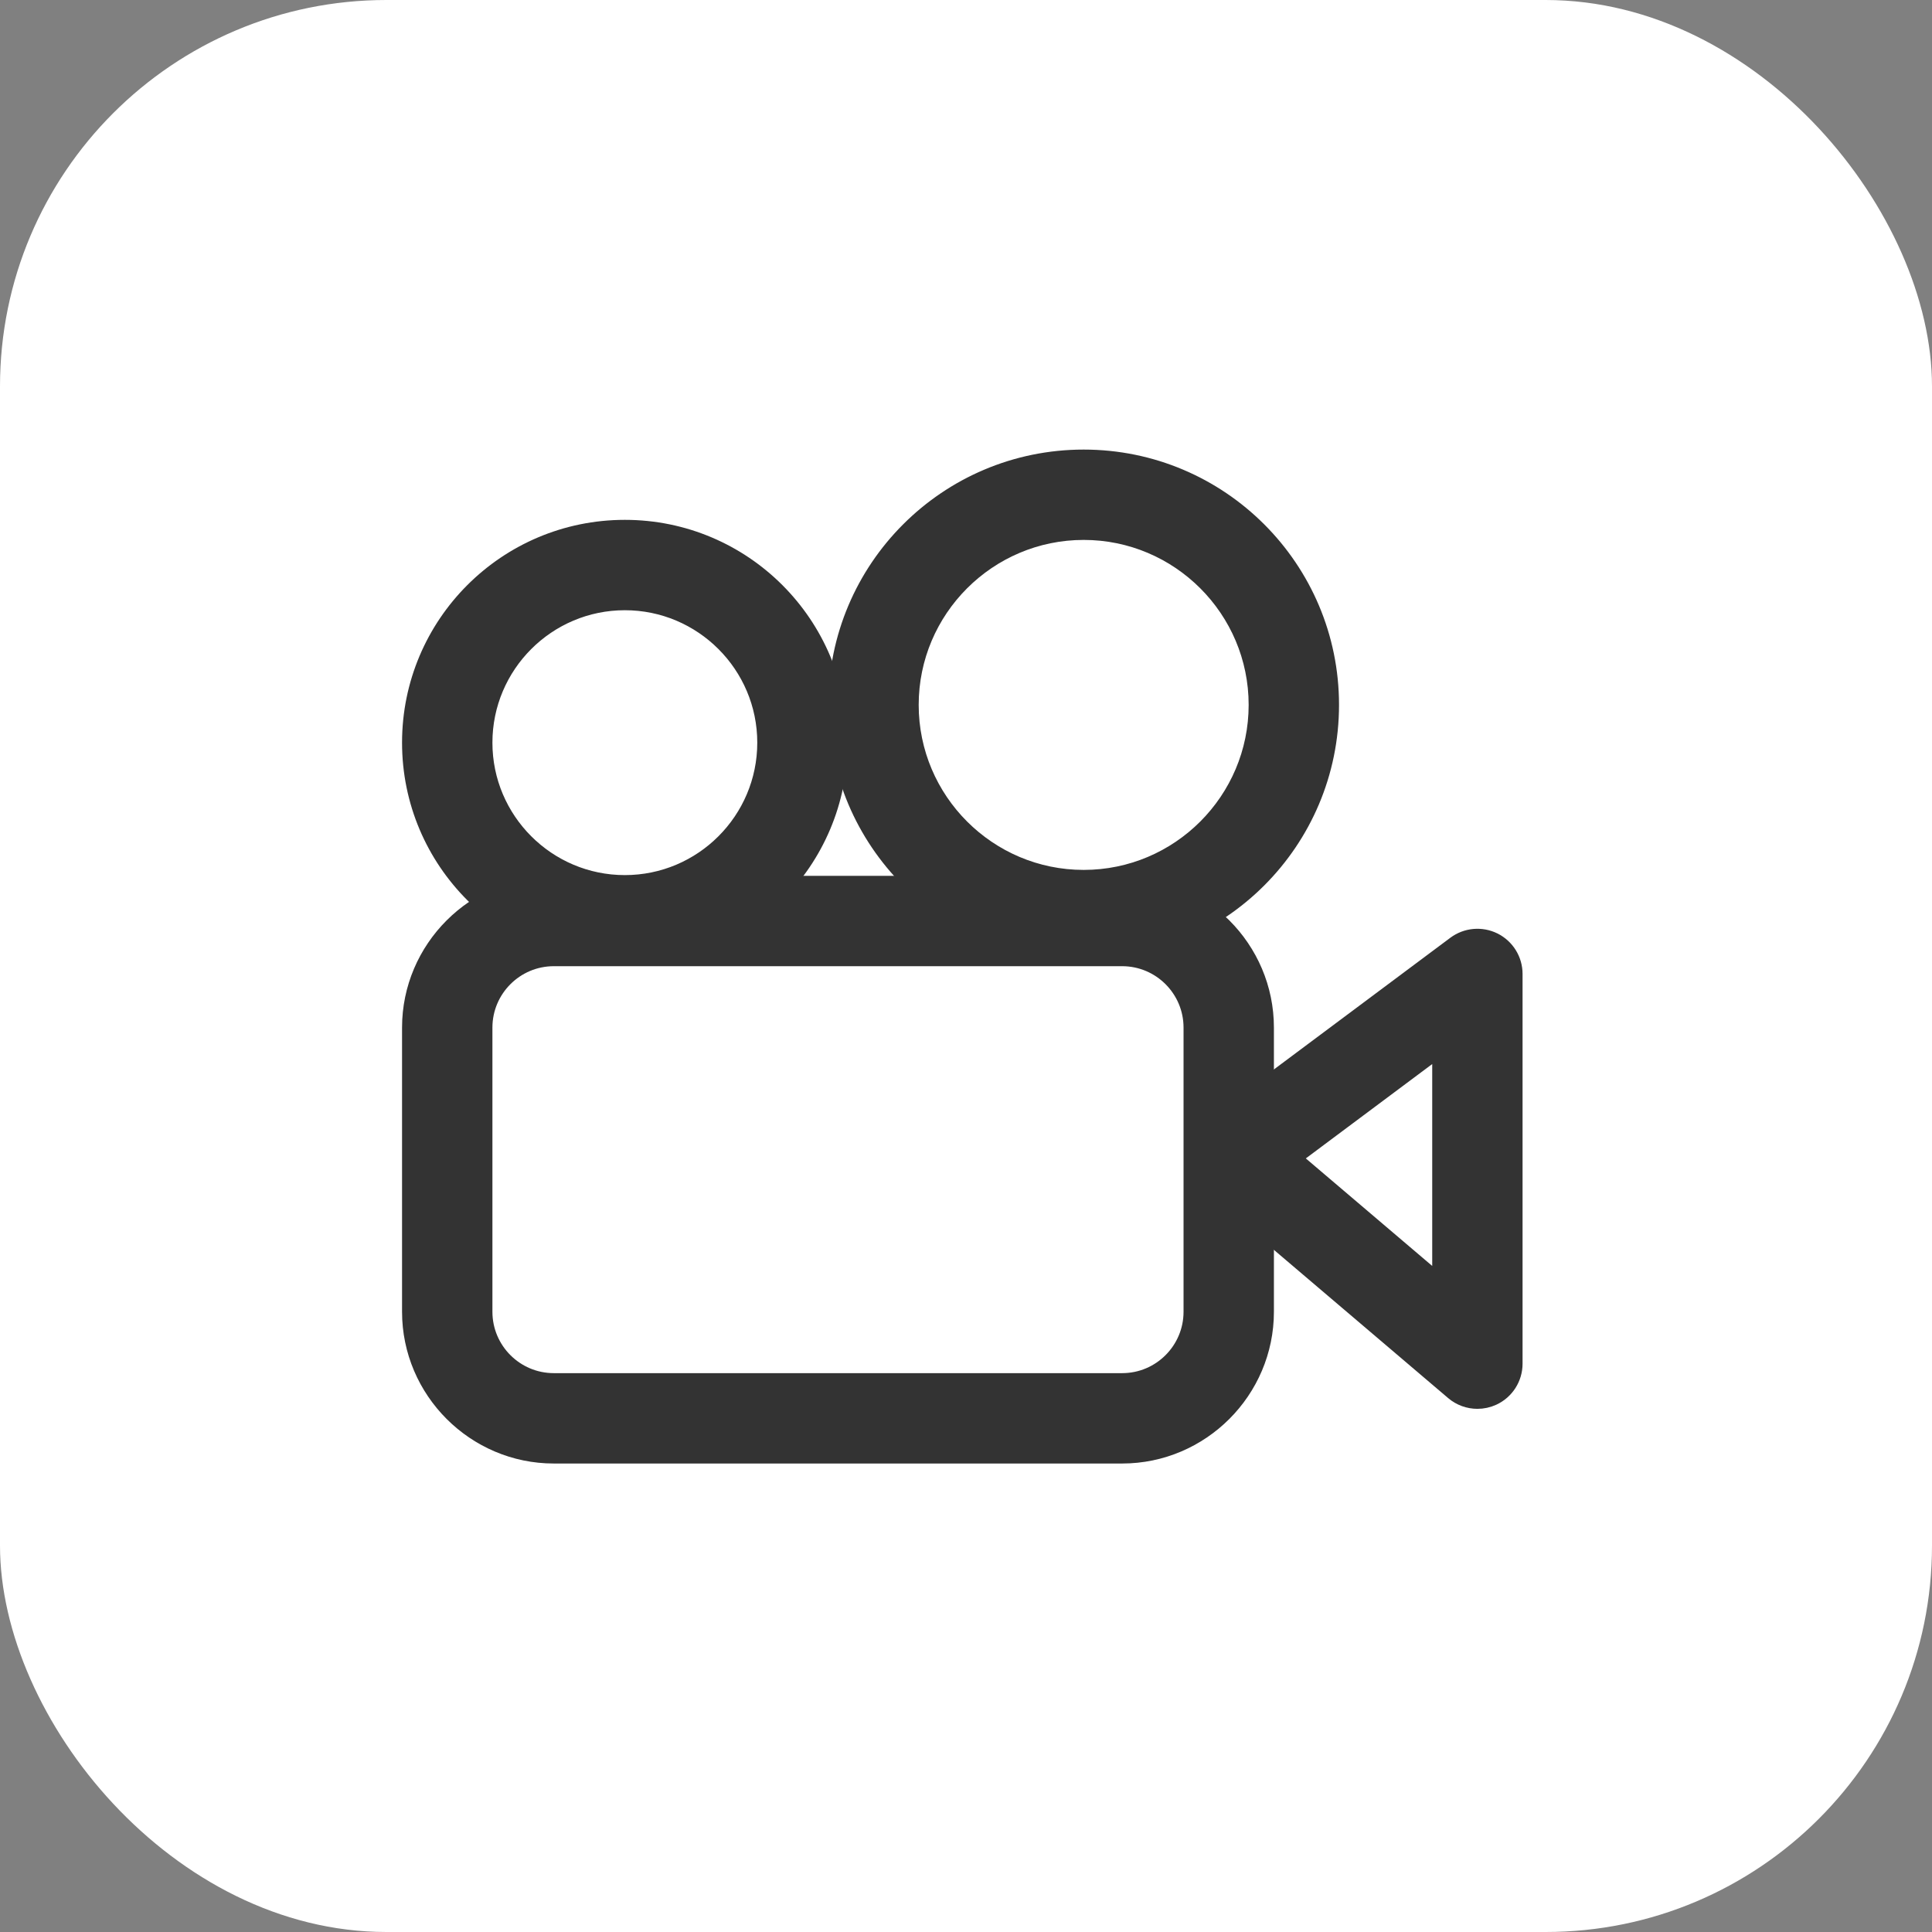 <?xml version="1.0" encoding="UTF-8"?>
<svg width="80px" height="80px" viewBox="0 0 80 80" version="1.1" xmlns="http://www.w3.org/2000/svg" xmlns:xlink="http://www.w3.org/1999/xlink">
    <rect x="0" y="0" width="80" height="80" fill="#808080" stroke="none"/>
    <title>Medias-white</title>
    <g id="page-1" stroke="none" stroke-width="1" fill="none" fill-rule="evenodd">
        <g id="homepage" transform="translate(-1414, -4256)">
            <g id="group-17" transform="translate(299, 4157)">
                <g id="Medias-white" transform="translate(1115, 99)">
                    <rect id="rectangle" fill="#FFFFFF" x="0" y="0" width="80" height="80" rx="16"></rect>
                    <g id="icon-group" transform="translate(17, 19)" fill="#333333" fill-rule="nonzero" stroke="#333333" stroke-width="0.8">
                        <path d="M8.874,5.868 C12.118,5.868 14.757,8.507 14.757,11.752 C14.757,14.997 12.118,17.636 8.874,17.636 C5.629,17.636 2.99,14.997 2.99,11.752 C2.99,8.507 5.629,5.868 8.874,5.868 M8.874,2.926 C3.999,2.926 0.048,6.877 0.048,11.752 C0.048,16.627 3.999,20.577 8.874,20.577 C13.748,20.577 17.699,16.627 17.699,11.752 C17.699,6.877 13.748,2.926 8.874,2.926" id="path-1"></path>
                        <path d="M27.873,2.957 C31.861,2.957 35.104,6.202 35.104,10.188 C35.104,14.177 31.861,17.421 27.873,17.421 C23.886,17.421 20.641,14.177 20.641,10.188 C20.641,6.202 23.886,2.957 27.873,2.957 M27.873,0.016 C22.255,0.016 17.699,4.571 17.699,10.188 C17.699,15.807 22.255,20.363 27.873,20.363 C33.491,20.363 38.046,15.807 38.046,10.188 C38.046,4.571 33.491,0.016 27.873,0.016" id="path-2"></path>
                        <path d="M29.466,20.608 C31.089,20.608 32.408,21.928 32.408,23.55 L32.408,35.317 C32.408,36.94 31.089,38.259 29.466,38.259 L5.932,38.259 C4.309,38.259 2.99,36.94 2.99,35.317 L2.99,23.55 C2.99,21.928 4.309,20.608 5.932,20.608 L29.466,20.608 M29.466,17.667 L5.932,17.667 C2.696,17.667 0.048,20.314 0.048,23.55 L0.048,35.317 C0.048,38.553 2.696,41.201 5.932,41.201 L29.466,41.201 C32.703,41.201 35.35,38.553 35.35,35.317 L35.35,23.55 C35.35,20.314 32.703,17.667 29.466,17.667" id="path-3"></path>
                        <path d="M44.176,38.937 C43.834,38.937 43.493,38.817 43.224,38.587 L33.119,29.991 C32.776,29.701 32.586,29.272 32.601,28.825 C32.614,28.378 32.832,27.96 33.191,27.692 L43.296,20.15 C43.743,19.817 44.34,19.767 44.834,20.014 C45.332,20.264 45.646,20.772 45.646,21.329 L45.646,37.467 C45.646,38.04 45.314,38.561 44.793,38.802 C44.595,38.893 44.386,38.937 44.176,38.937 M36.43,28.947 L42.705,34.285 L42.705,24.262 L36.43,28.947 Z" id="path-4"></path>
                    </g>
                </g>
            </g>
        </g>
    </g>
</svg>